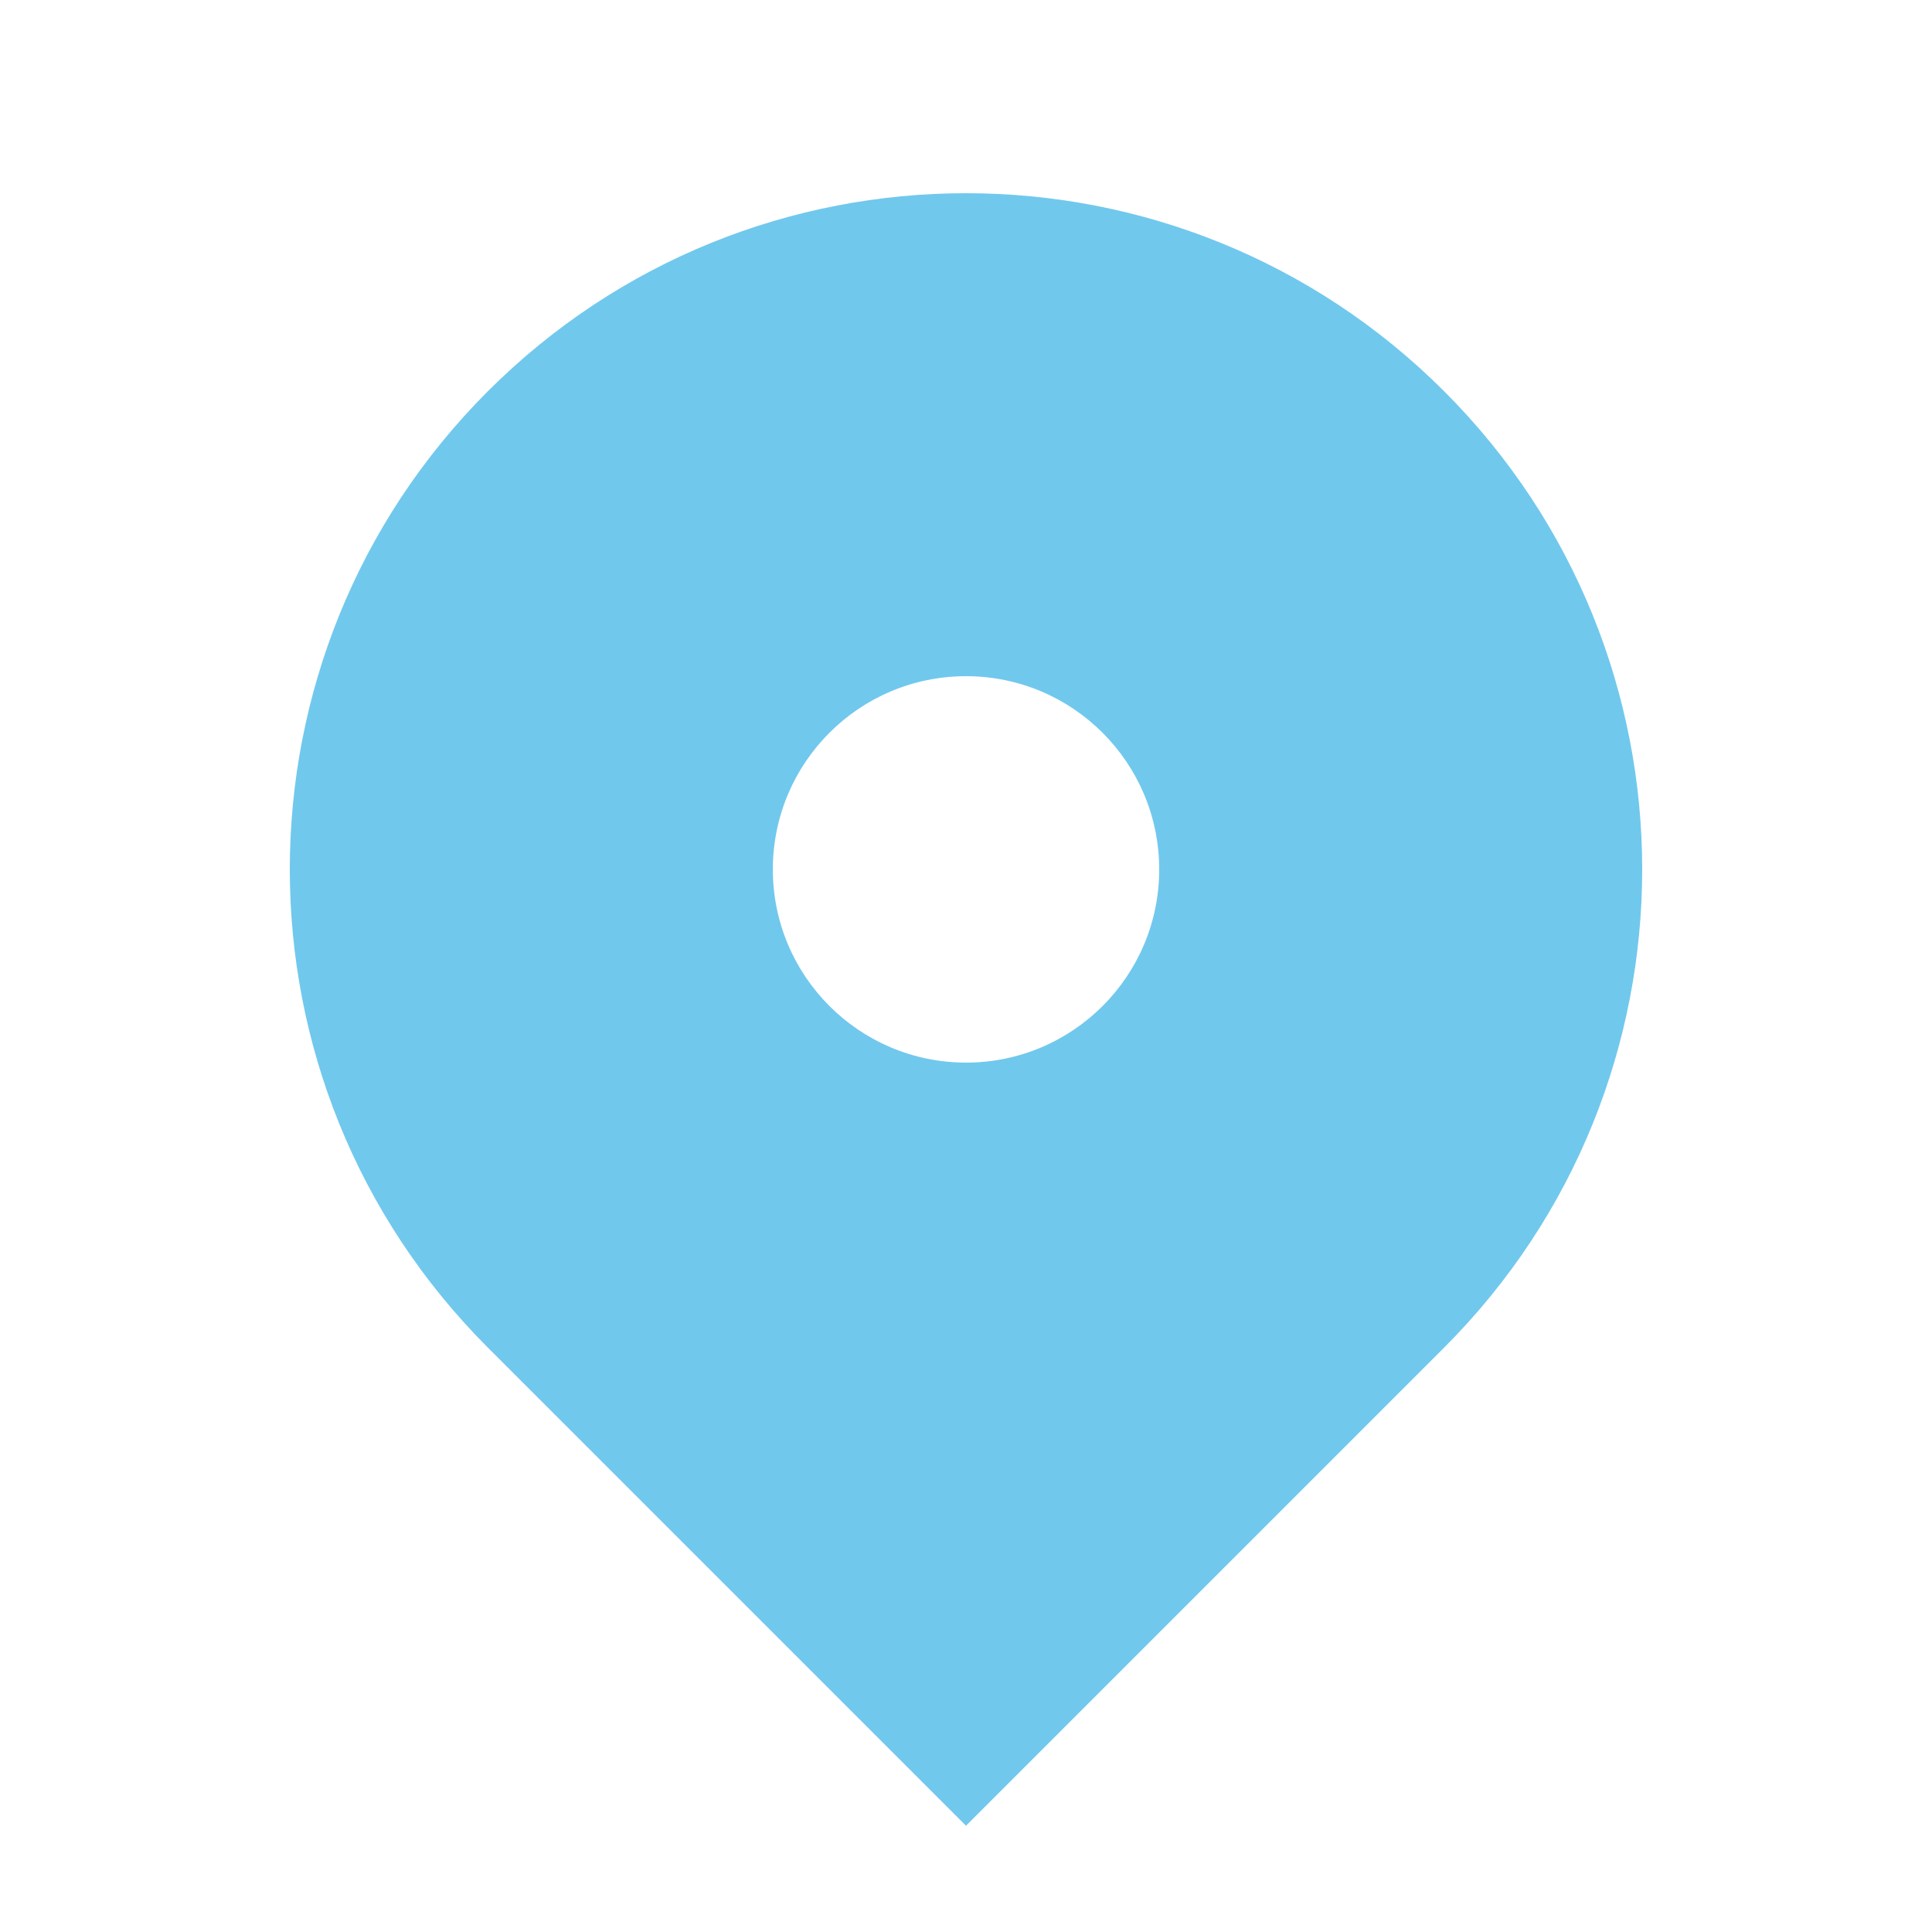 <svg width="42" height="42" viewBox="0 0 42 42" fill="none" xmlns="http://www.w3.org/2000/svg">
<path d="M10.605 8.506C16.346 2.765 25.654 2.765 31.395 8.506C37.135 14.247 37.135 23.554 31.395 29.295L21 39.69L10.605 29.295C4.865 23.554 4.865 14.247 10.605 8.506ZM21 14.7C18.68 14.7 16.801 16.581 16.801 18.9C16.801 21.22 18.681 23.099 21 23.1C23.32 23.1 25.2 21.22 25.2 18.9C25.2 16.581 23.32 14.7 21 14.7Z" fill="#71C8ED"/>
</svg>
